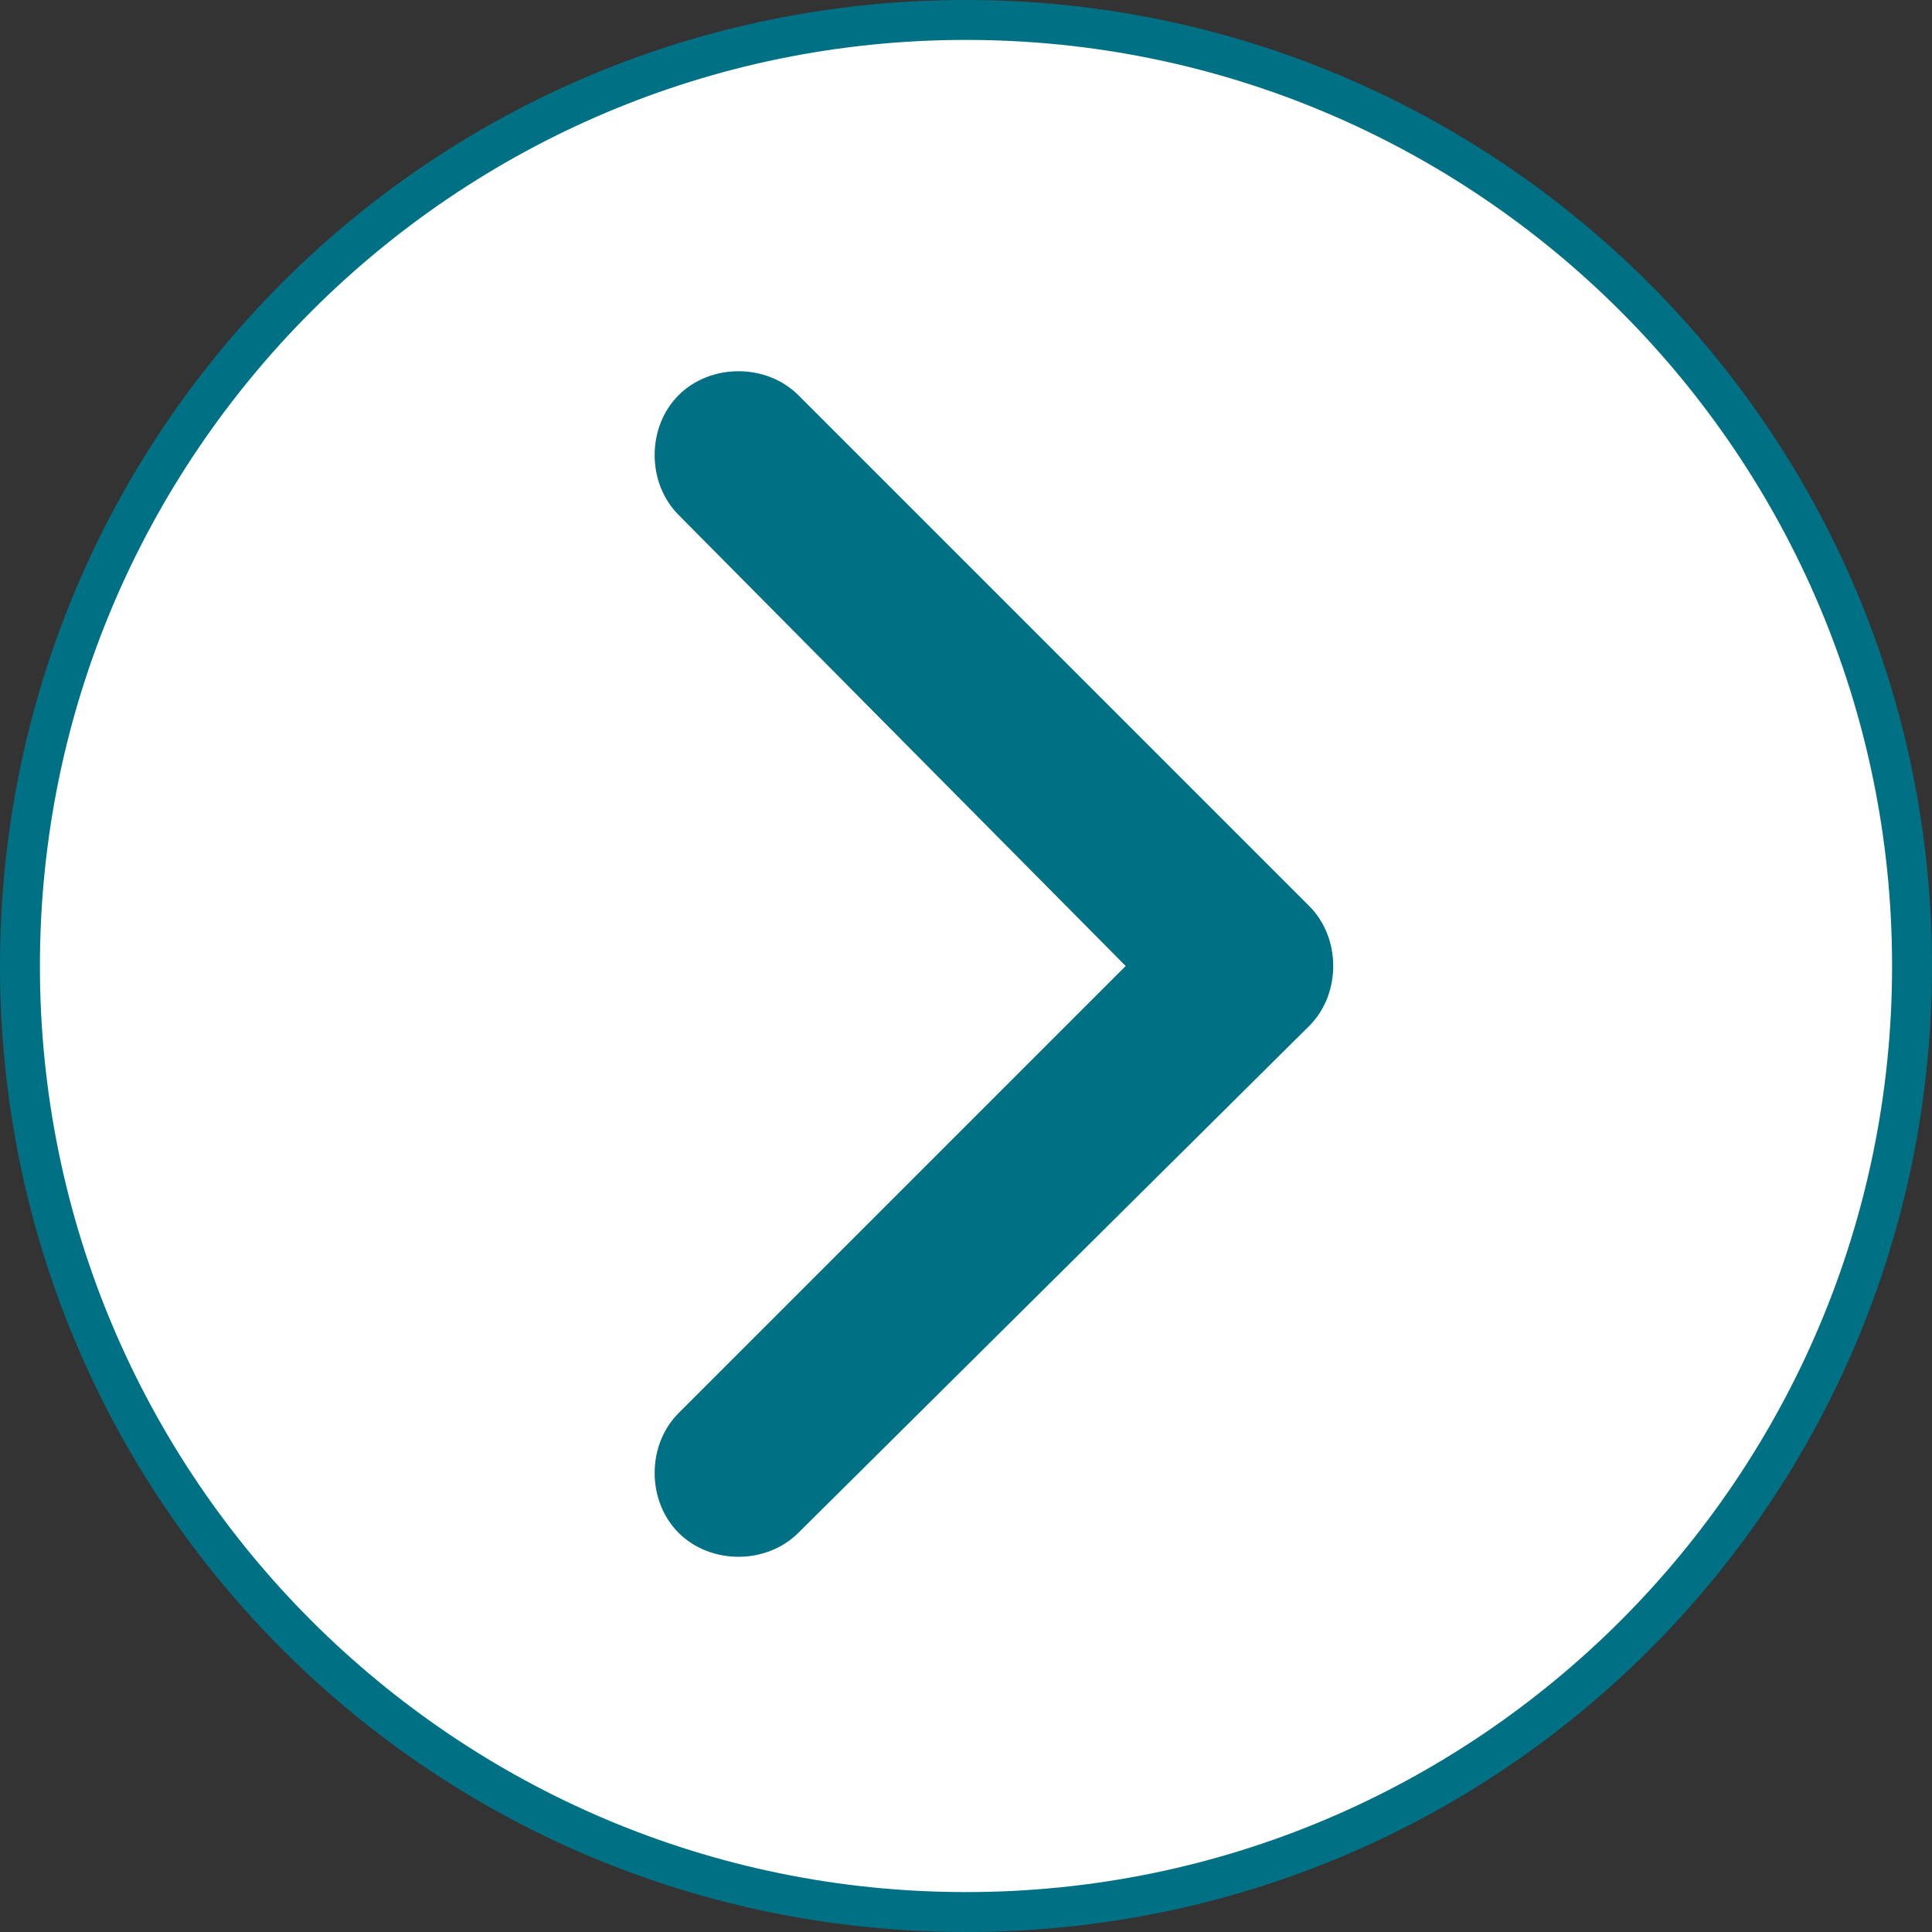<?xml version="1.0" encoding="utf-8"?>
<!-- Generator: Adobe Illustrator 27.3.1, SVG Export Plug-In . SVG Version: 6.00 Build 0)  -->
<svg version="1.1" id="Ebene_2_00000110439529959480911490000002498066652121856905_"
	 xmlns="http://www.w3.org/2000/svg" xmlns:xlink="http://www.w3.org/1999/xlink" x="0px" y="0px" viewBox="0 0 48.4 48.4"
	 style="enable-background:new 0 0 48.4 48.4;" xml:space="preserve">
<rect x="0" y="0" width="48.4" height="48.4" fill="#333333" stroke="none"/>
<style type="text/css">
	.st0{fill:#FFFFFF;}
	.st1{fill:#007185;}
</style>
<g id="Ebene_1-2">
	<g>
		<g>
			<path class="st0" d="M24.2,47.9c-13.1,0-23.7-10.6-23.7-23.7S11.1,0.5,24.2,0.5c13.1,0,23.7,10.6,23.7,23.7S37.3,47.9,24.2,47.9z
				"/>
			<path class="st1" d="M24.2,1C37,1,47.4,11.4,47.4,24.2S37,47.4,24.2,47.4S1,37,1,24.2S11.4,1,24.2,1 M24.2,0
				C10.8,0,0,10.8,0,24.2s10.8,24.2,24.2,24.2s24.2-10.8,24.2-24.2S37.5,0,24.2,0L24.2,0z"/>
		</g>
		<path class="st1" d="M32.8,22.7c0.8,0.8,0.8,2.2,0,3L20,38.4c-0.8,0.8-2.2,0.8-3,0s-0.8-2.2,0-3l11.2-11.2L17,12.9
			c-0.8-0.8-0.8-2.2,0-3s2.2-0.8,3,0L32.8,22.7L32.8,22.7L32.8,22.7z"/>
	</g>
</g>
</svg>
